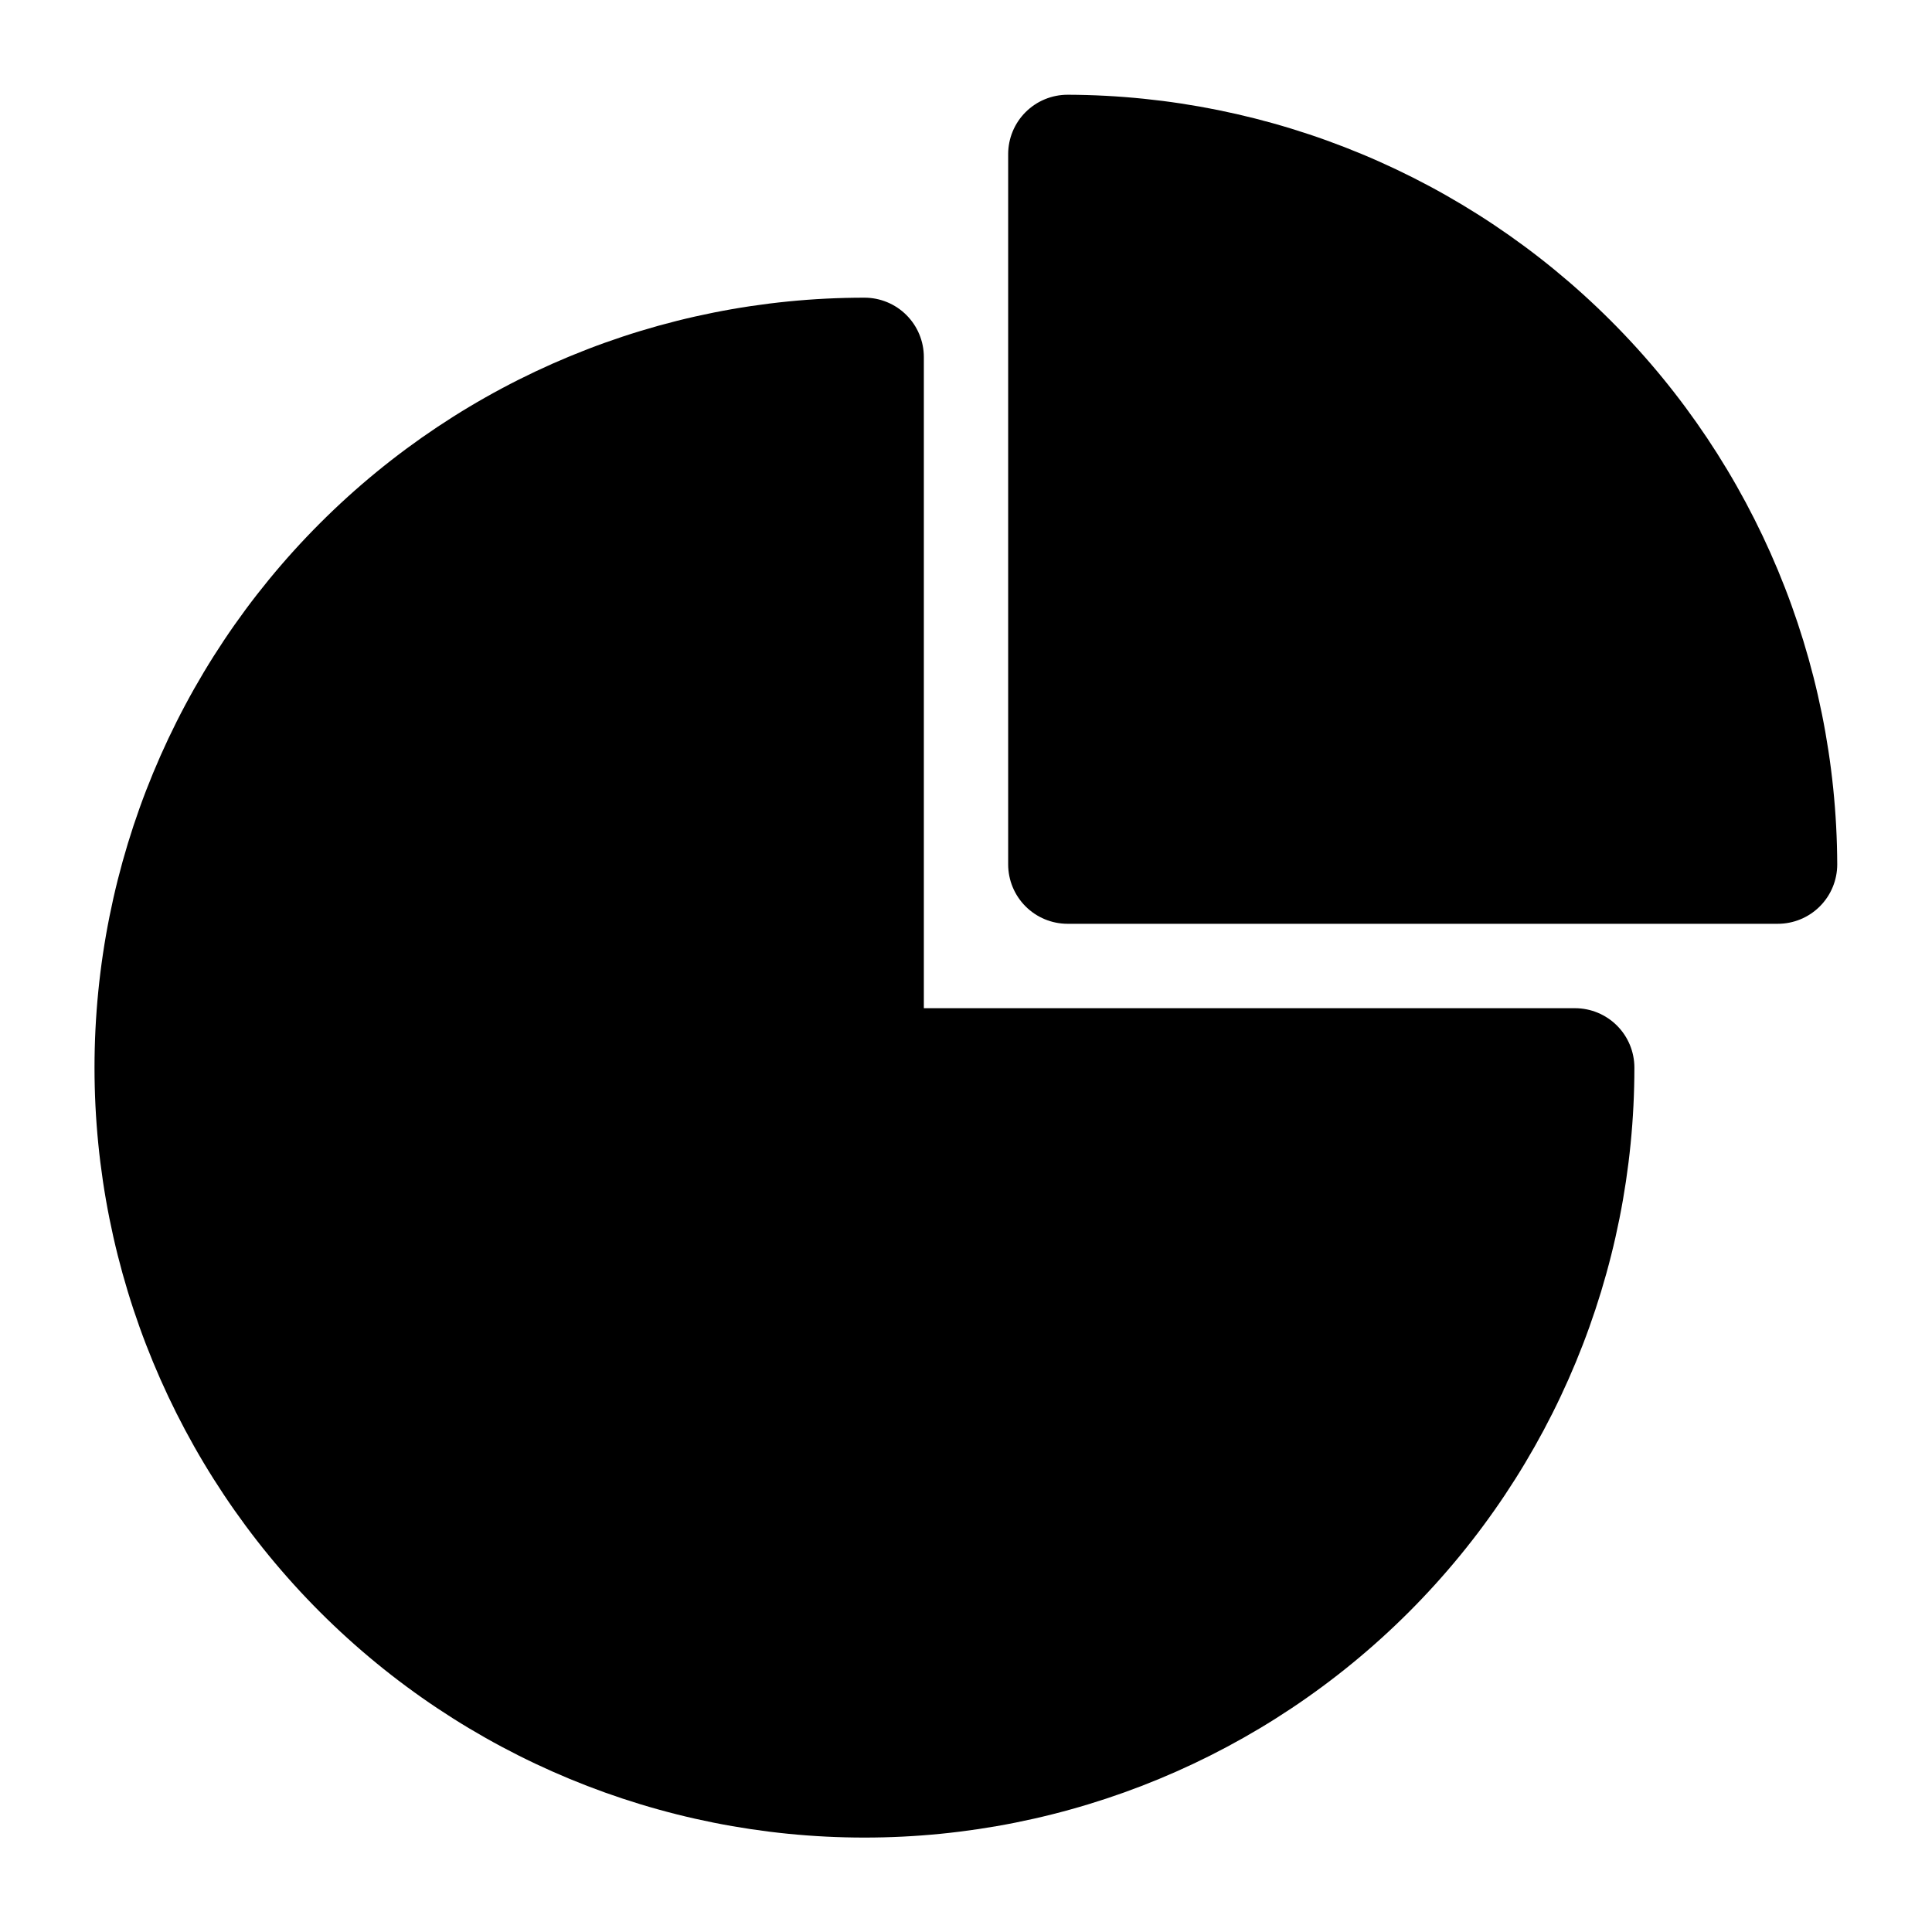 <?xml version="1.0" encoding="UTF-8"?>
<!-- Uploaded to: SVG Repo, www.svgrepo.com, Generator: SVG Repo Mixer Tools -->
<svg fill="#000000" width="800px" height="800px" version="1.1" viewBox="144 144 512 512" xmlns="http://www.w3.org/2000/svg">
 <g>
  <path d="m561.38 411.18h-172.55v-172.55c0-4.176-1.66-8.18-4.613-11.133-2.949-2.953-6.957-4.609-11.129-4.609-54.117 0-106.02 21.496-144.28 59.762s-59.762 90.164-59.762 144.28c0 54.113 21.496 106.01 59.762 144.28s90.164 59.766 144.28 59.766c54.113 0 106.01-21.5 144.28-59.766s59.762-90.164 59.762-144.28c0-4.176-1.656-8.18-4.609-11.133-2.953-2.953-6.957-4.613-11.133-4.613z"/>
  <path d="m426.92 169.11c-4.176 0-8.18 1.656-11.133 4.609-2.953 2.953-4.613 6.957-4.613 11.133v188.22c0 4.172 1.66 8.18 4.613 11.129 2.953 2.953 6.957 4.613 11.133 4.613h188.22c4.176 0 8.18-1.66 11.133-4.613 2.953-2.949 4.613-6.957 4.613-11.129-0.188-54.039-21.738-105.81-59.949-144.02-38.207-38.211-89.98-59.762-144.02-59.945z"/>
 </g>
</svg>